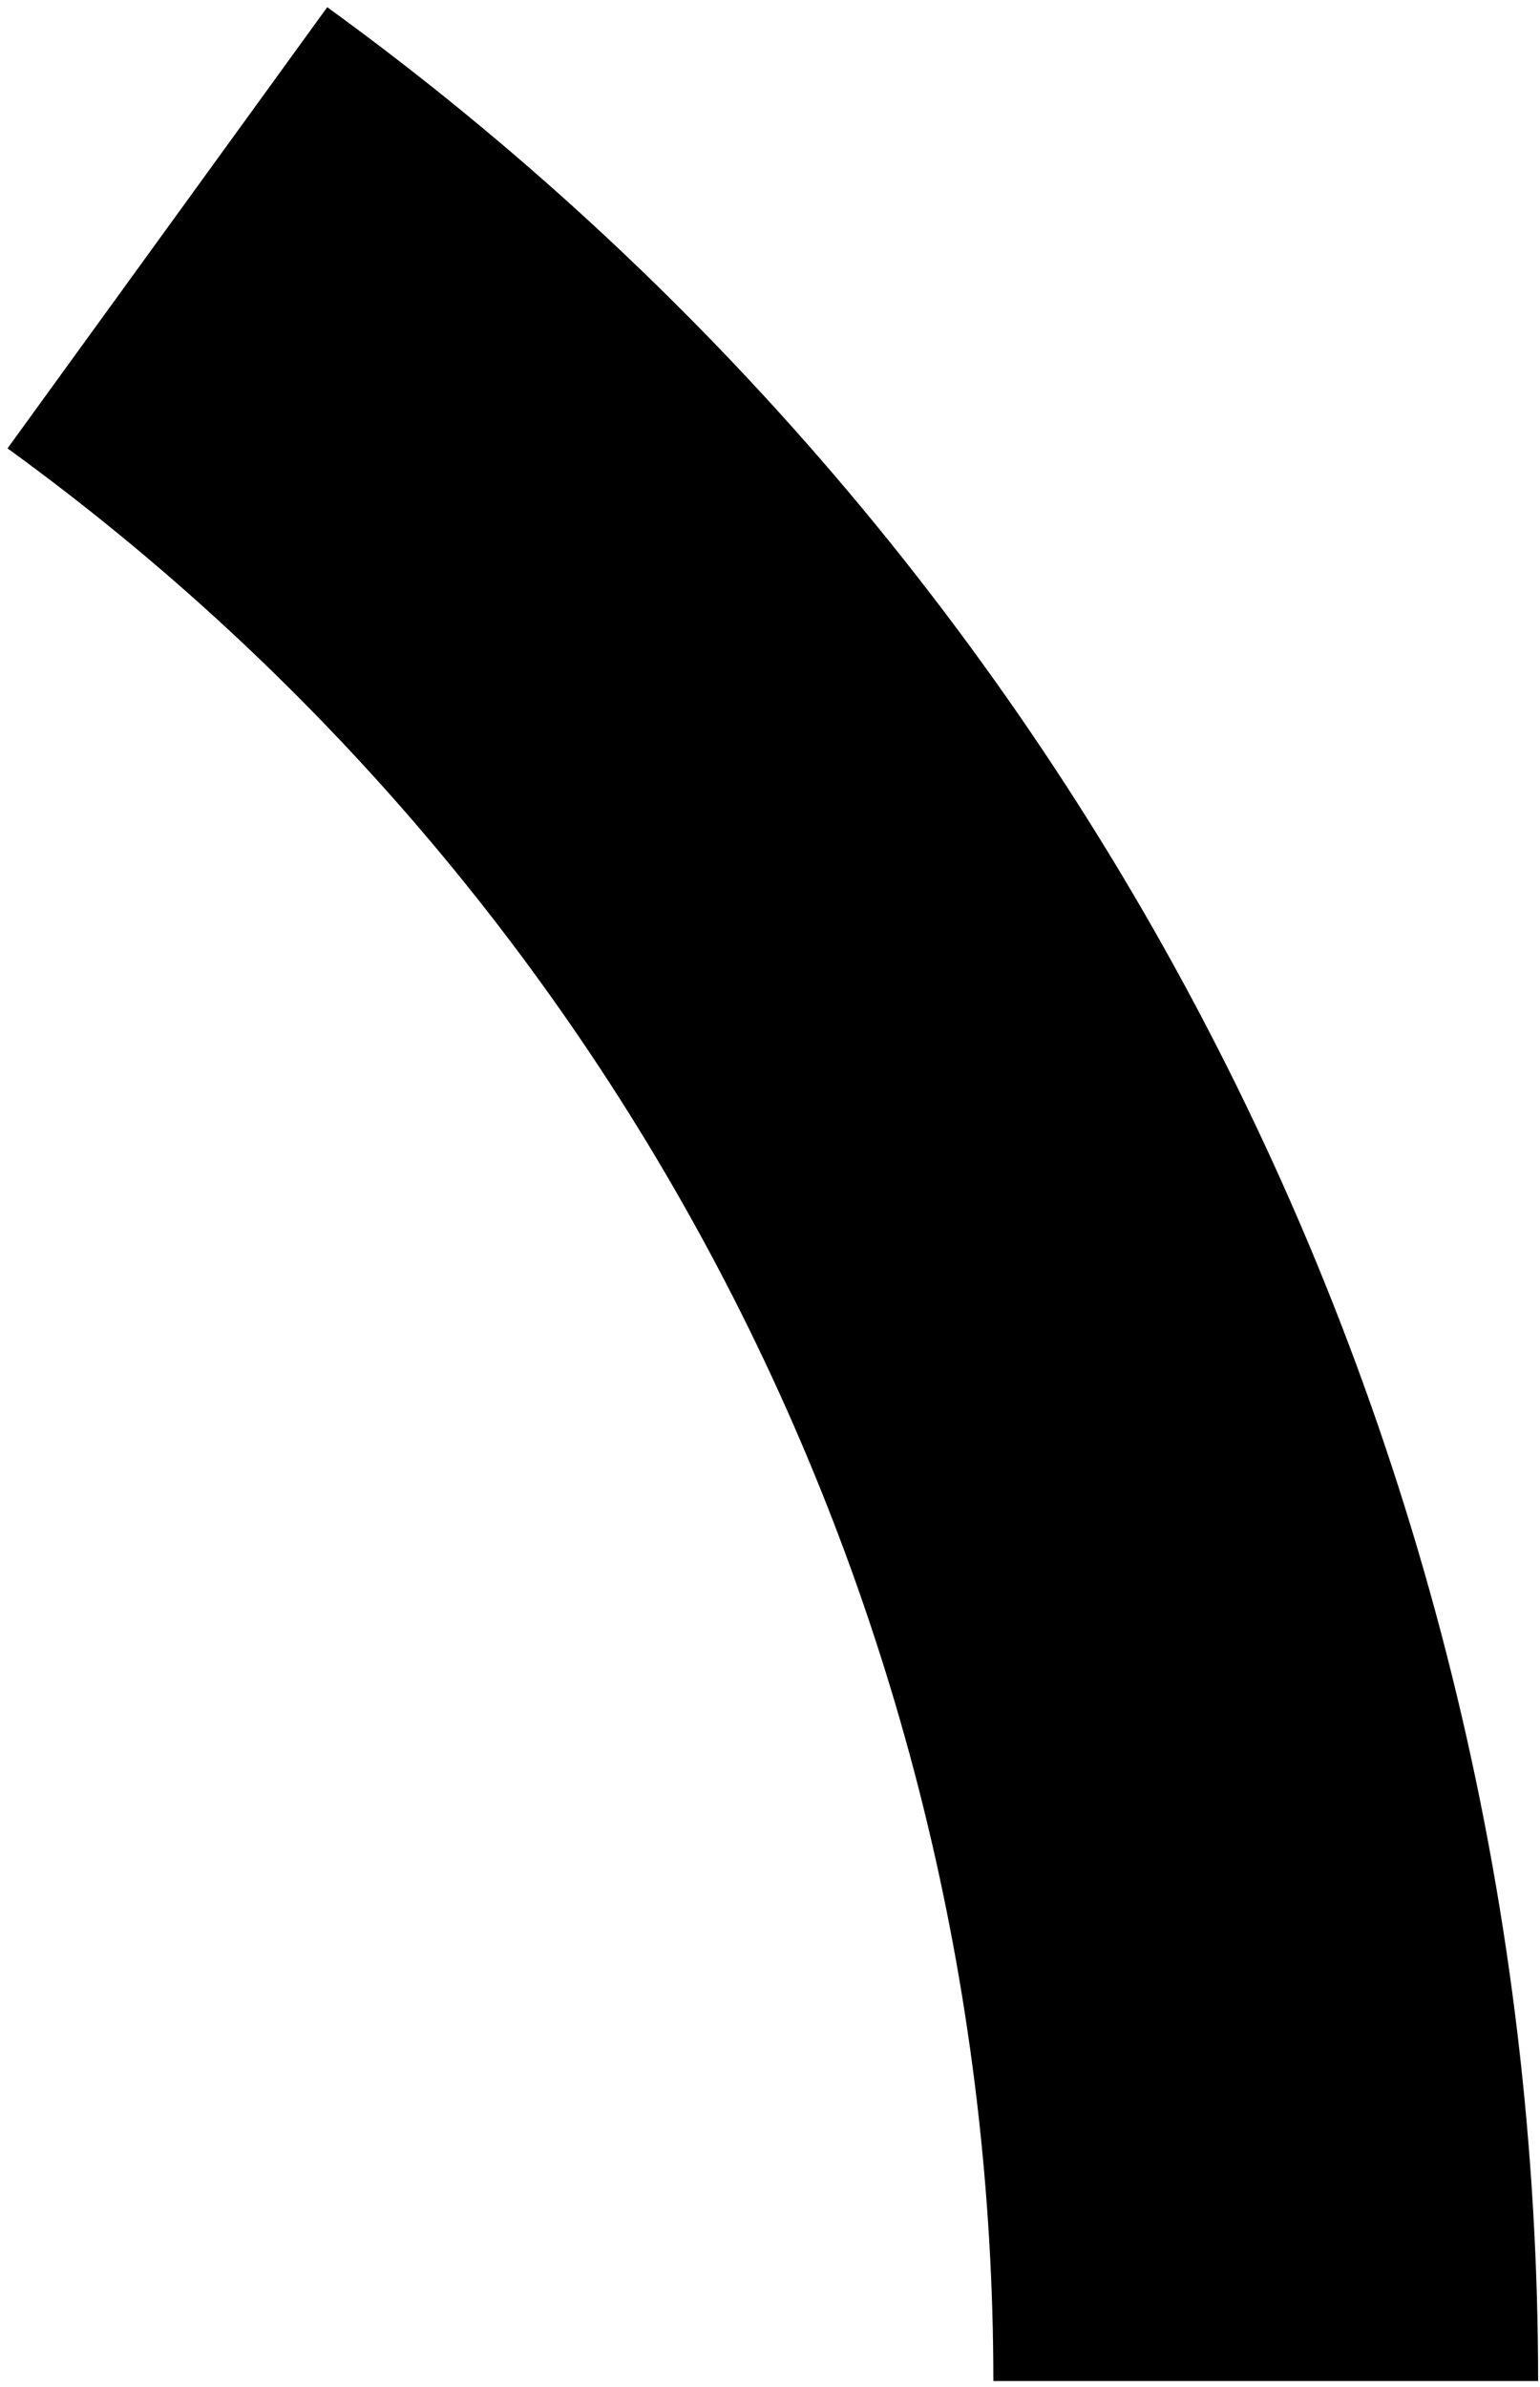 <?xml version="1.0" encoding="utf-8"?>
<svg xmlns="http://www.w3.org/2000/svg" fill="none" height="100%" overflow="visible" preserveAspectRatio="none" style="display: block;" viewBox="0 0 151 234" width="100%">
<path d="M150.815 233.407C150.815 187.998 140.055 143.235 119.418 102.787C98.78 62.338 68.852 27.355 32.086 0.705L0.737 43.953C30.67 65.65 55.036 94.132 71.838 127.063C88.64 159.994 97.4 196.438 97.4 233.407H150.815Z" fill="black" id="Ellipse 2" style="fill:black;fill-opacity:1;"/>
</svg>